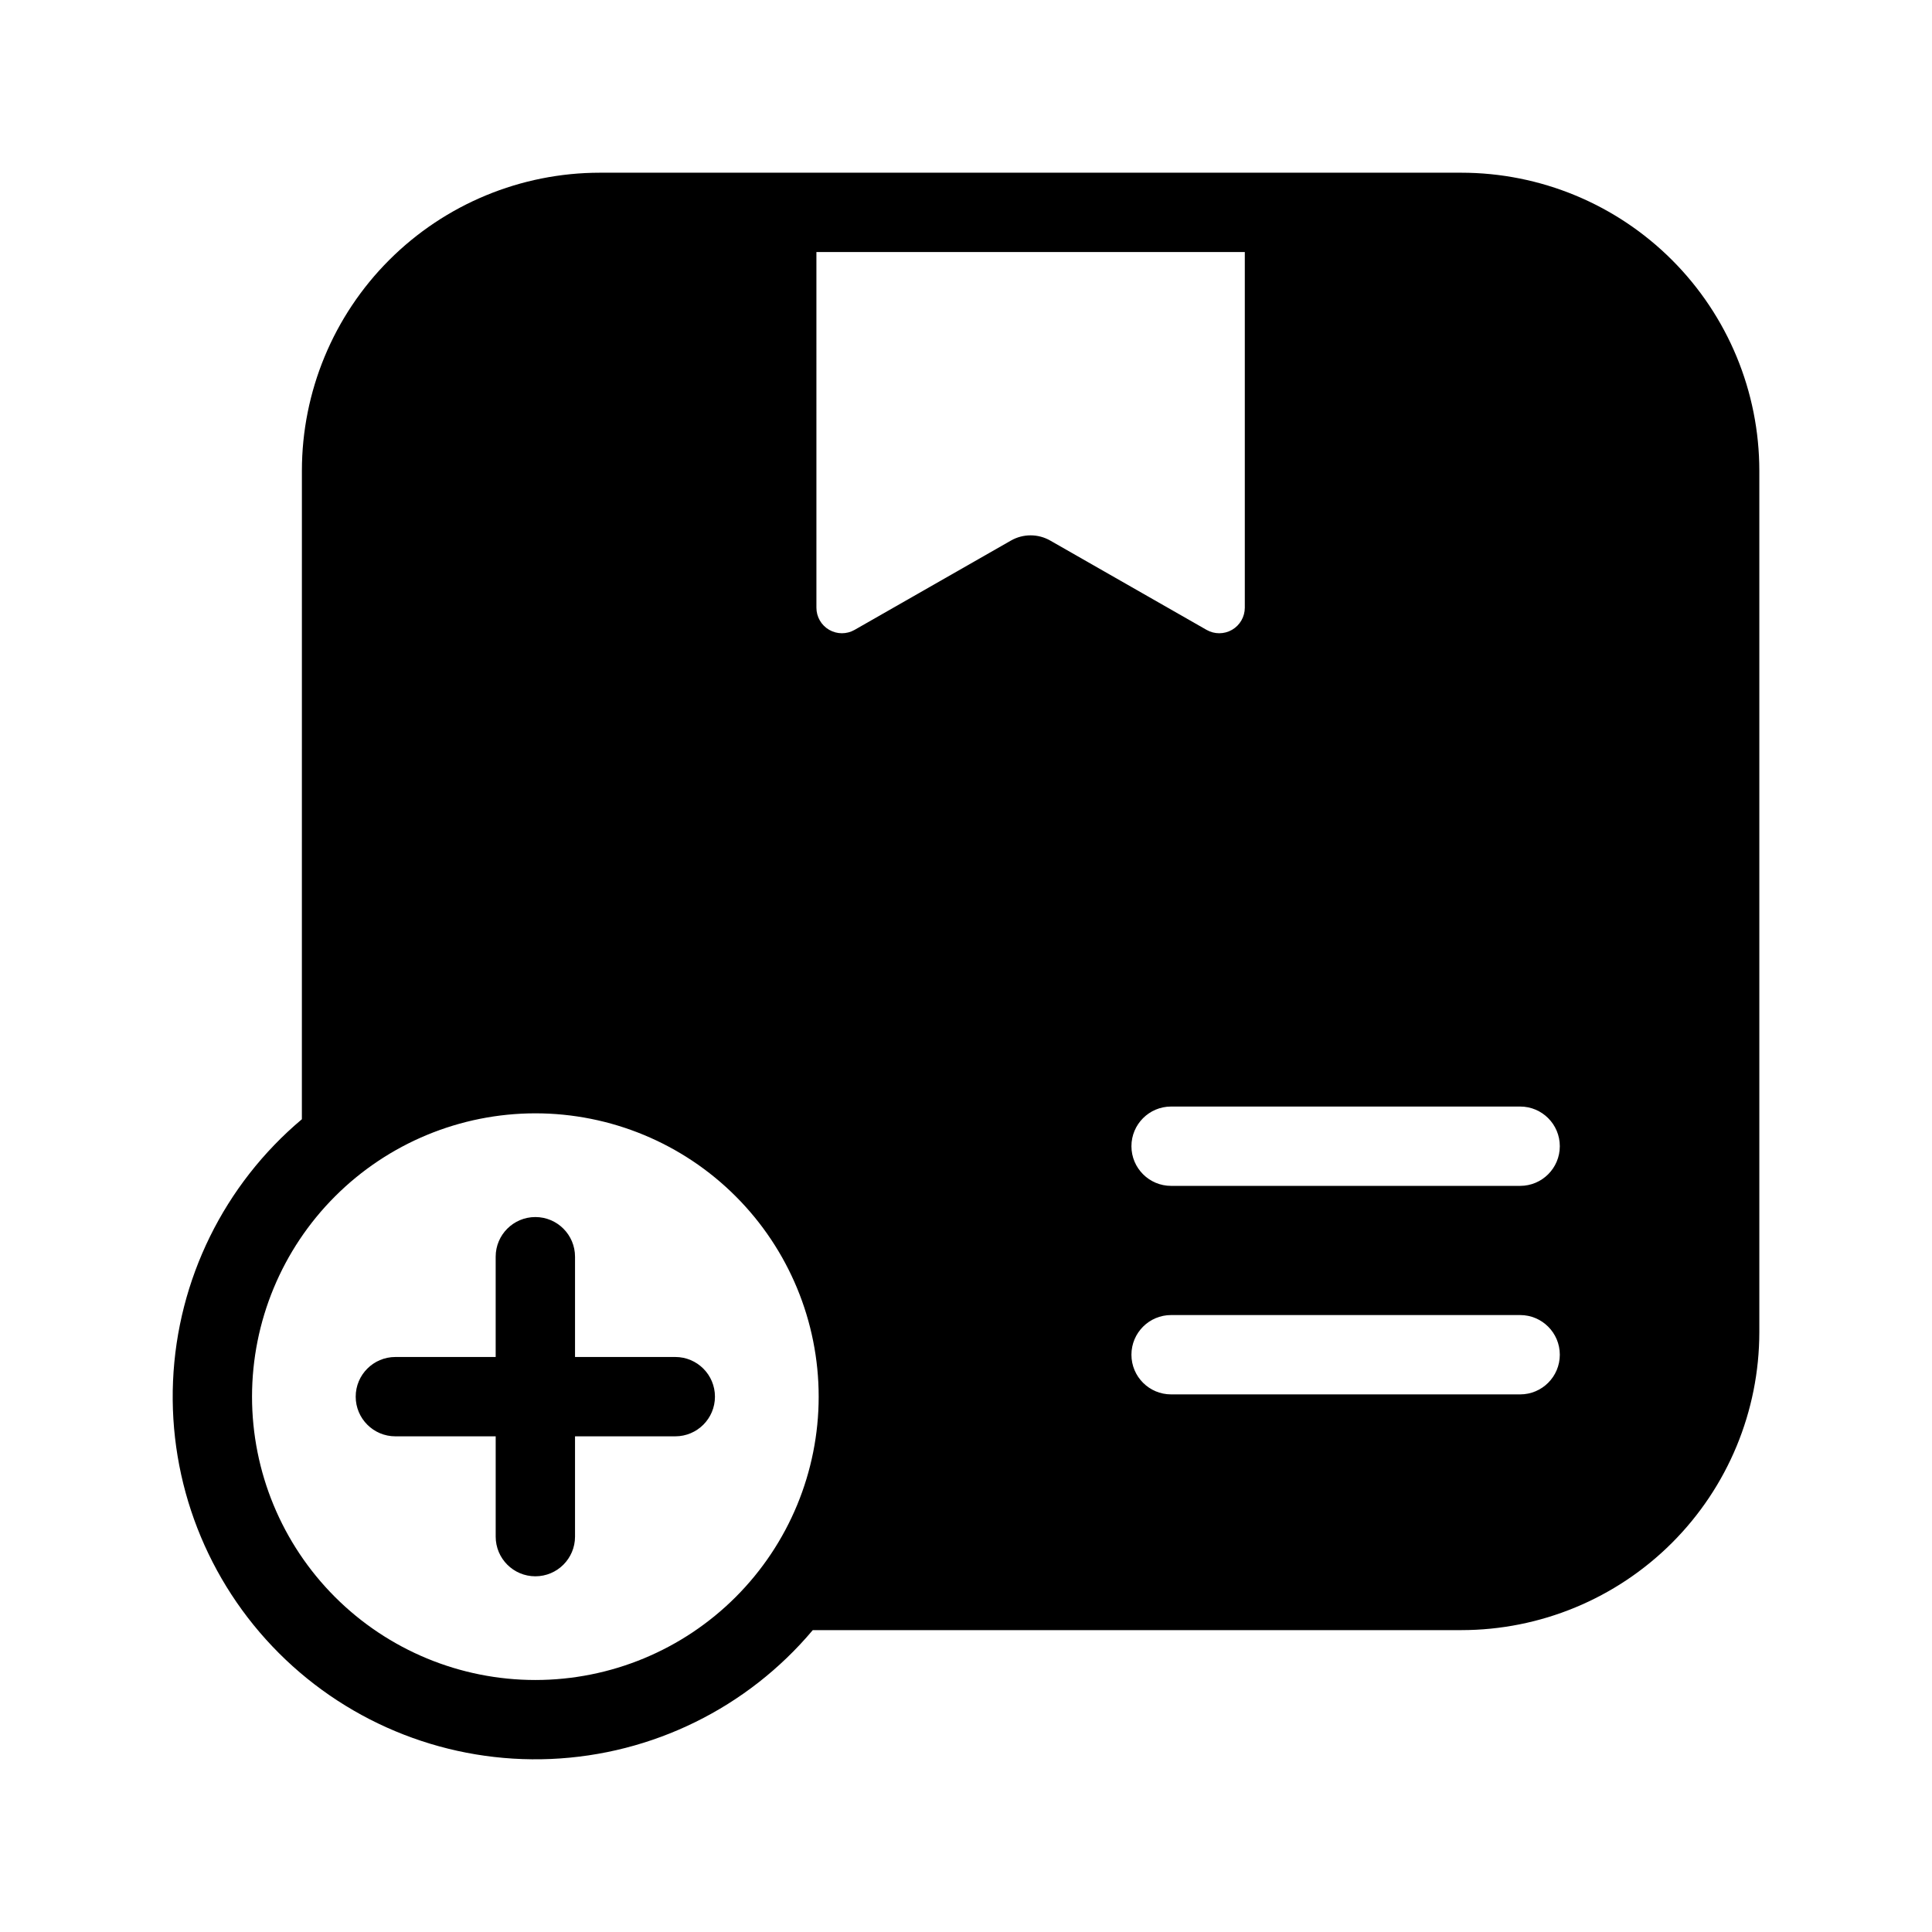 <?xml version="1.0" encoding="UTF-8"?>
<!-- Uploaded to: ICON Repo, www.svgrepo.com, Generator: ICON Repo Mixer Tools -->
<svg fill="#000000" width="800px" height="800px" version="1.1" viewBox="144 144 512 512" xmlns="http://www.w3.org/2000/svg">
 <path d="m224 440.61c-20.602 17.328-32.988 42.504-34.145 69.402-1.156 26.895 9.02 53.043 28.055 72.078 19.035 19.035 45.184 29.215 72.078 28.055 26.898-1.156 52.074-13.543 69.402-34.145h171.86c20.949-0.004 41.039-8.324 55.852-23.137s23.133-34.902 23.137-55.848v-228.26c-0.004-20.949-8.324-41.035-23.137-55.848s-34.902-23.137-55.852-23.137h-228.26c-20.945 0-41.035 8.324-55.848 23.137s-23.133 34.898-23.137 55.848zm61.871-1.566c19.914 0 39.016 7.91 53.094 21.992 14.082 14.082 21.992 33.18 21.992 53.094s-7.91 39.012-21.992 53.094c-14.078 14.078-33.18 21.992-53.09 21.992-19.914 0-39.016-7.914-53.094-21.992-14.082-14.082-21.992-33.18-21.992-53.094 0.008-19.91 7.922-39.004 22.004-53.082 14.078-14.078 33.168-21.992 53.082-22.004zm-10.512 64.574h-26.582c-5.805 0-10.512 4.707-10.512 10.512s4.707 10.512 10.512 10.512h26.586v26.586-0.004c0 5.805 4.703 10.512 10.512 10.512 5.805 0 10.512-4.707 10.512-10.512v-26.582h26.574-0.004c5.809 0 10.512-4.707 10.512-10.512s-4.703-10.512-10.512-10.512h-26.57v-26.574c0-5.805-4.707-10.512-10.512-10.512-5.809 0-10.516 4.707-10.516 10.512zm178.99 9.914h92.504v-0.004c5.809 0 10.512-4.703 10.512-10.512 0-5.805-4.703-10.512-10.512-10.512h-92.5c-5.805 0-10.512 4.707-10.512 10.512 0 5.809 4.707 10.512 10.512 10.512zm0-55.262h92.504c5.809 0 10.512-4.707 10.512-10.512 0-5.805-4.703-10.512-10.512-10.512h-92.5c-5.805 0-10.512 4.707-10.512 10.512 0 5.805 4.707 10.512 10.512 10.512zm-93.992-247.48h113.53v94.258c-0.004 2.414-1.289 4.644-3.375 5.856-2.09 1.211-4.664 1.219-6.762 0.02l-41.414-23.66c-3.234-1.852-7.203-1.852-10.438 0l-41.418 23.66c-2.094 1.199-4.668 1.191-6.754-0.02-2.086-1.211-3.371-3.441-3.367-5.856z" fill-rule="evenodd"/>
</svg>